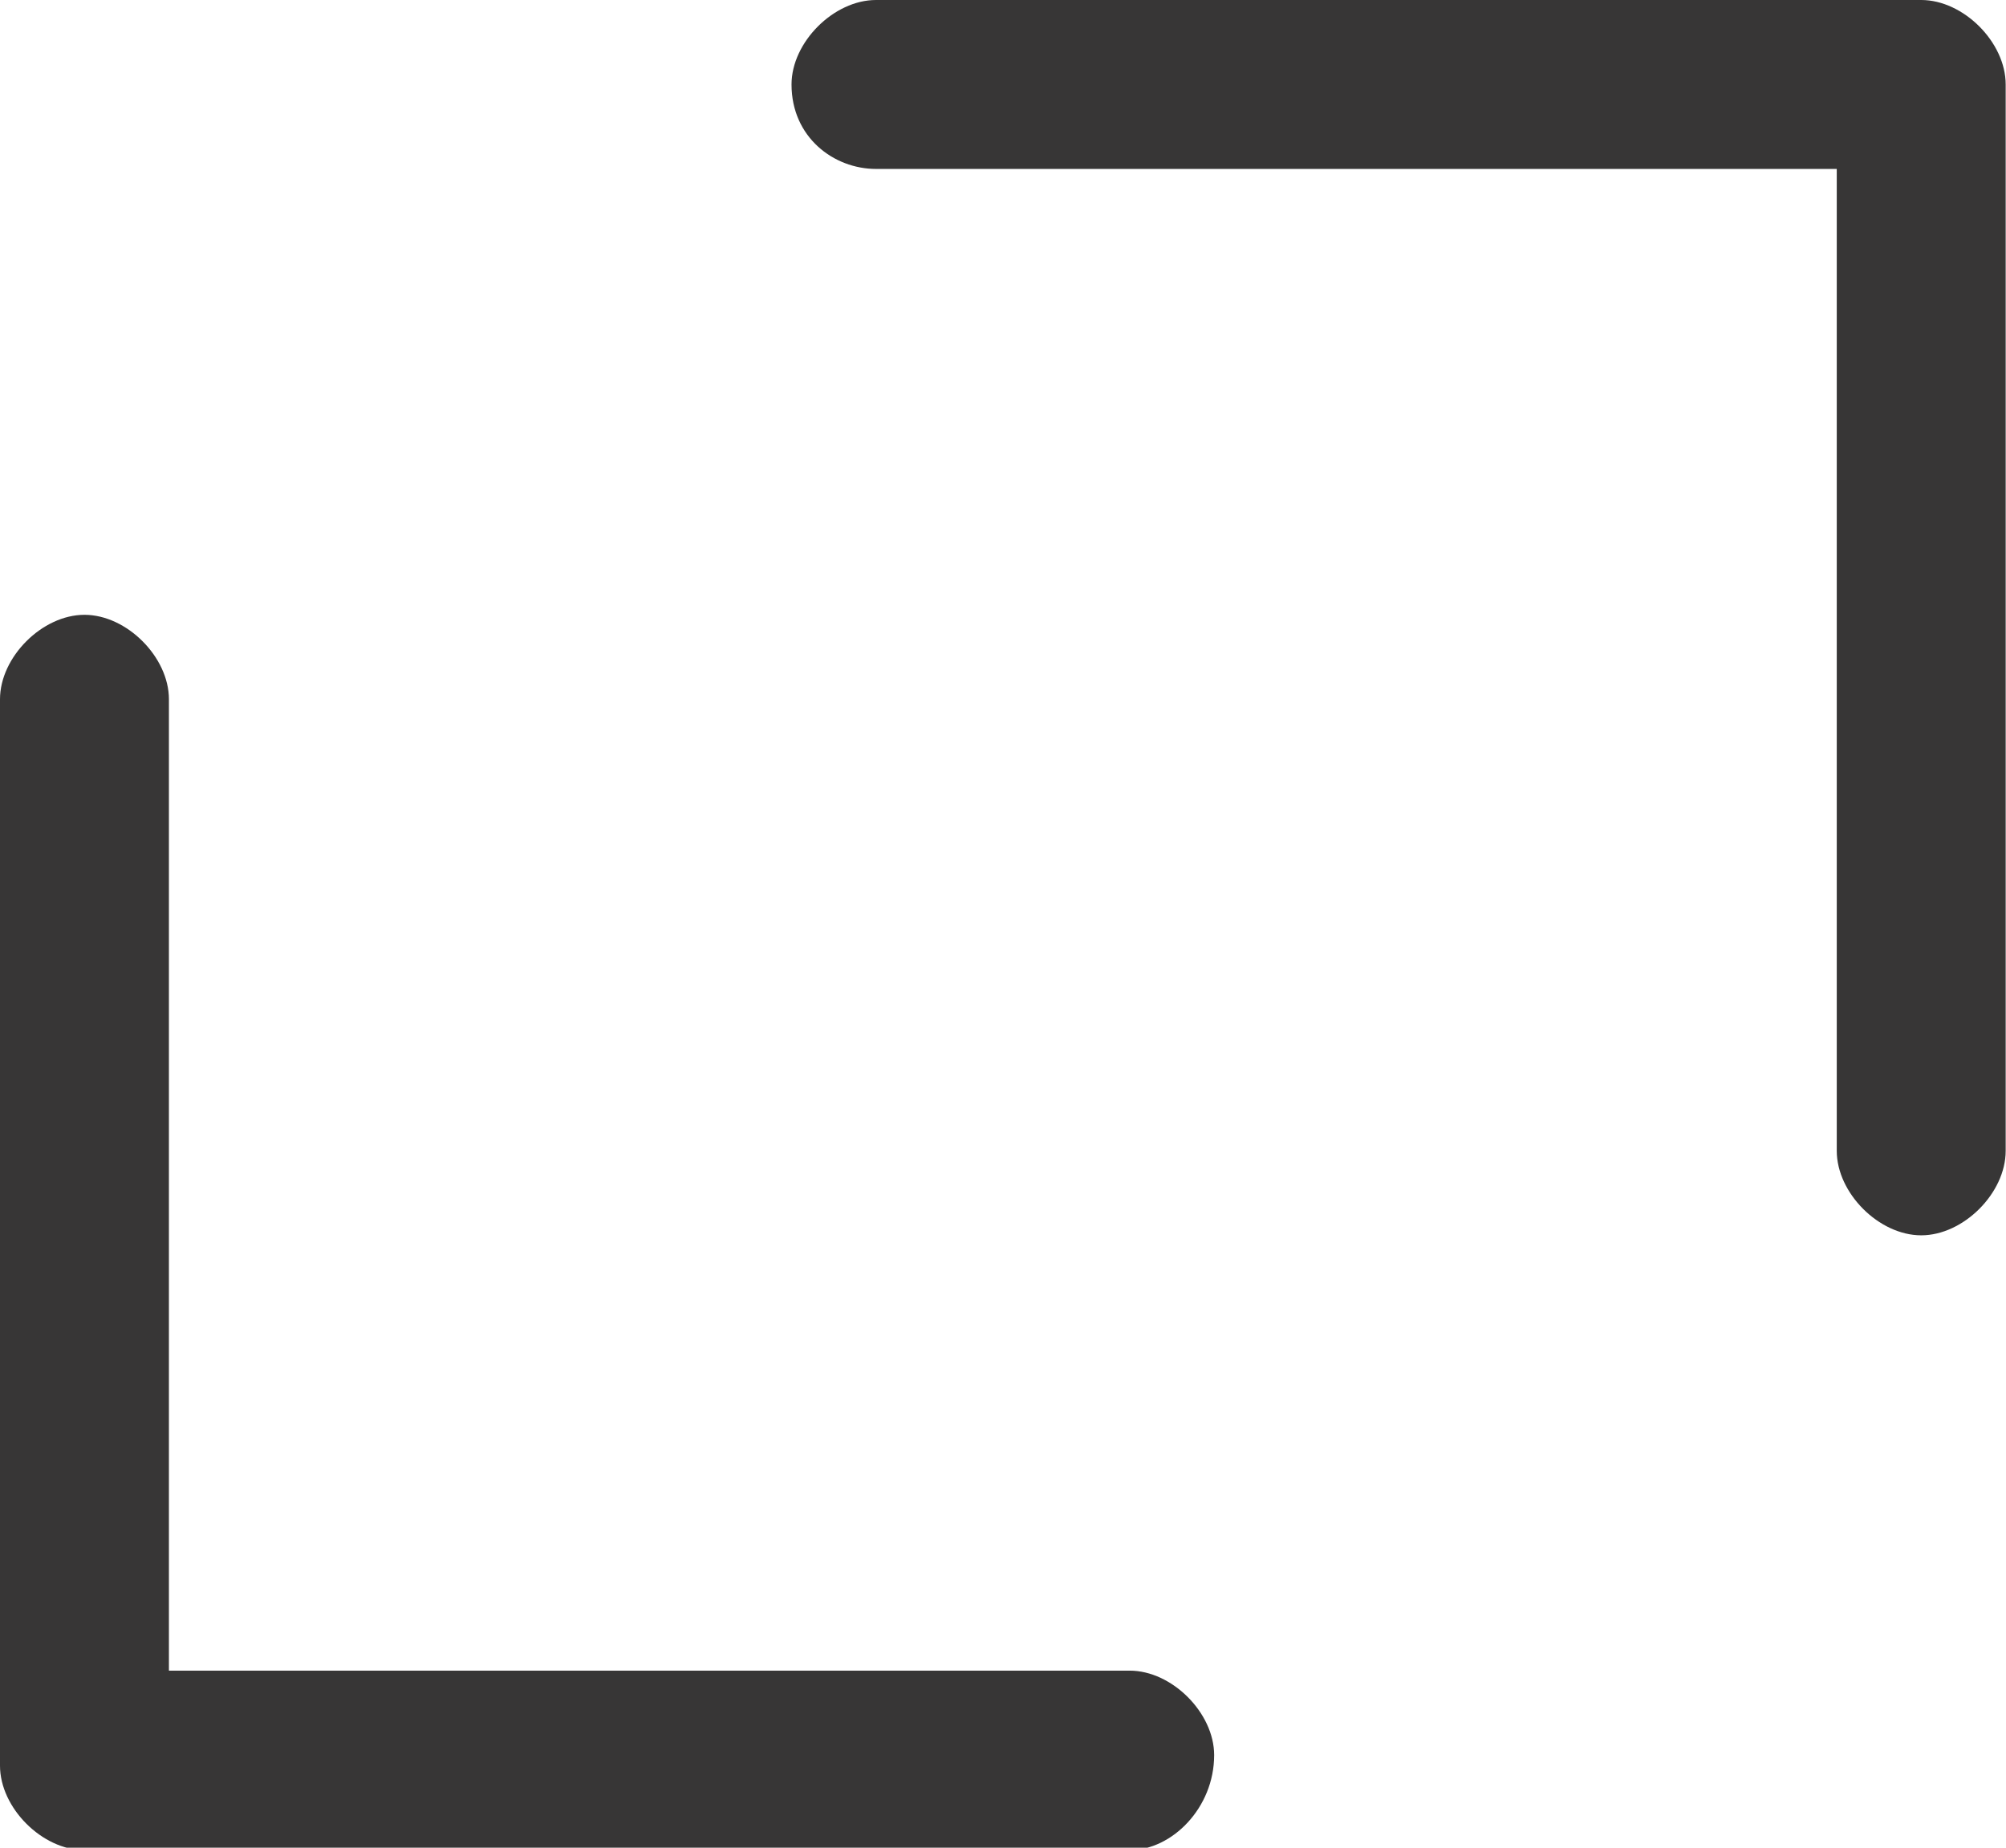 <?xml version="1.0" encoding="utf-8"?>
<!-- Generator: $$$/GeneralStr/196=Adobe Illustrator 27.6.0, SVG Export Plug-In . SVG Version: 6.00 Build 0)  -->
<svg version="1.1" id="Calque_1" xmlns="http://www.w3.org/2000/svg" xmlns:xlink="http://www.w3.org/1999/xlink" x="0px" y="0px"
	 viewBox="0 0 19 17.5" enable-background="new 0 0 19 17.5" xml:space="preserve">
<g id="Groupe_309" transform="translate(-354.692 -56)">
	<g id="Groupe_307" transform="translate(354.692 61.823)">
		<path id="Tracé_294" fill="#373636" d="M10.7,11.7H0.8c-0.4,0-0.8-0.4-0.8-0.8v0V0.8C0,0.4,0.4,0,0.8,0s0.8,0.4,0.8,0.8v9.2h9.1
			c0.4,0,0.8,0.4,0.8,0.8C11.5,11.3,11.1,11.7,10.7,11.7L10.7,11.7z"/>
	</g>
	<g id="Groupe_308" transform="translate(362.189 56)">
		<path id="Tracé_295" fill="#373636" d="M10.7,11.7c-0.4,0-0.8-0.4-0.8-0.8v0V1.6H0.8C0.4,1.6,0,1.3,0,0.8C0,0.4,0.4,0,0.8,0h9.9
			c0.4,0,0.8,0.4,0.8,0.8c0,0,0,0,0,0v10.1C11.5,11.3,11.1,11.7,10.7,11.7L10.7,11.7z"/>
	</g>
</g>
</svg>
